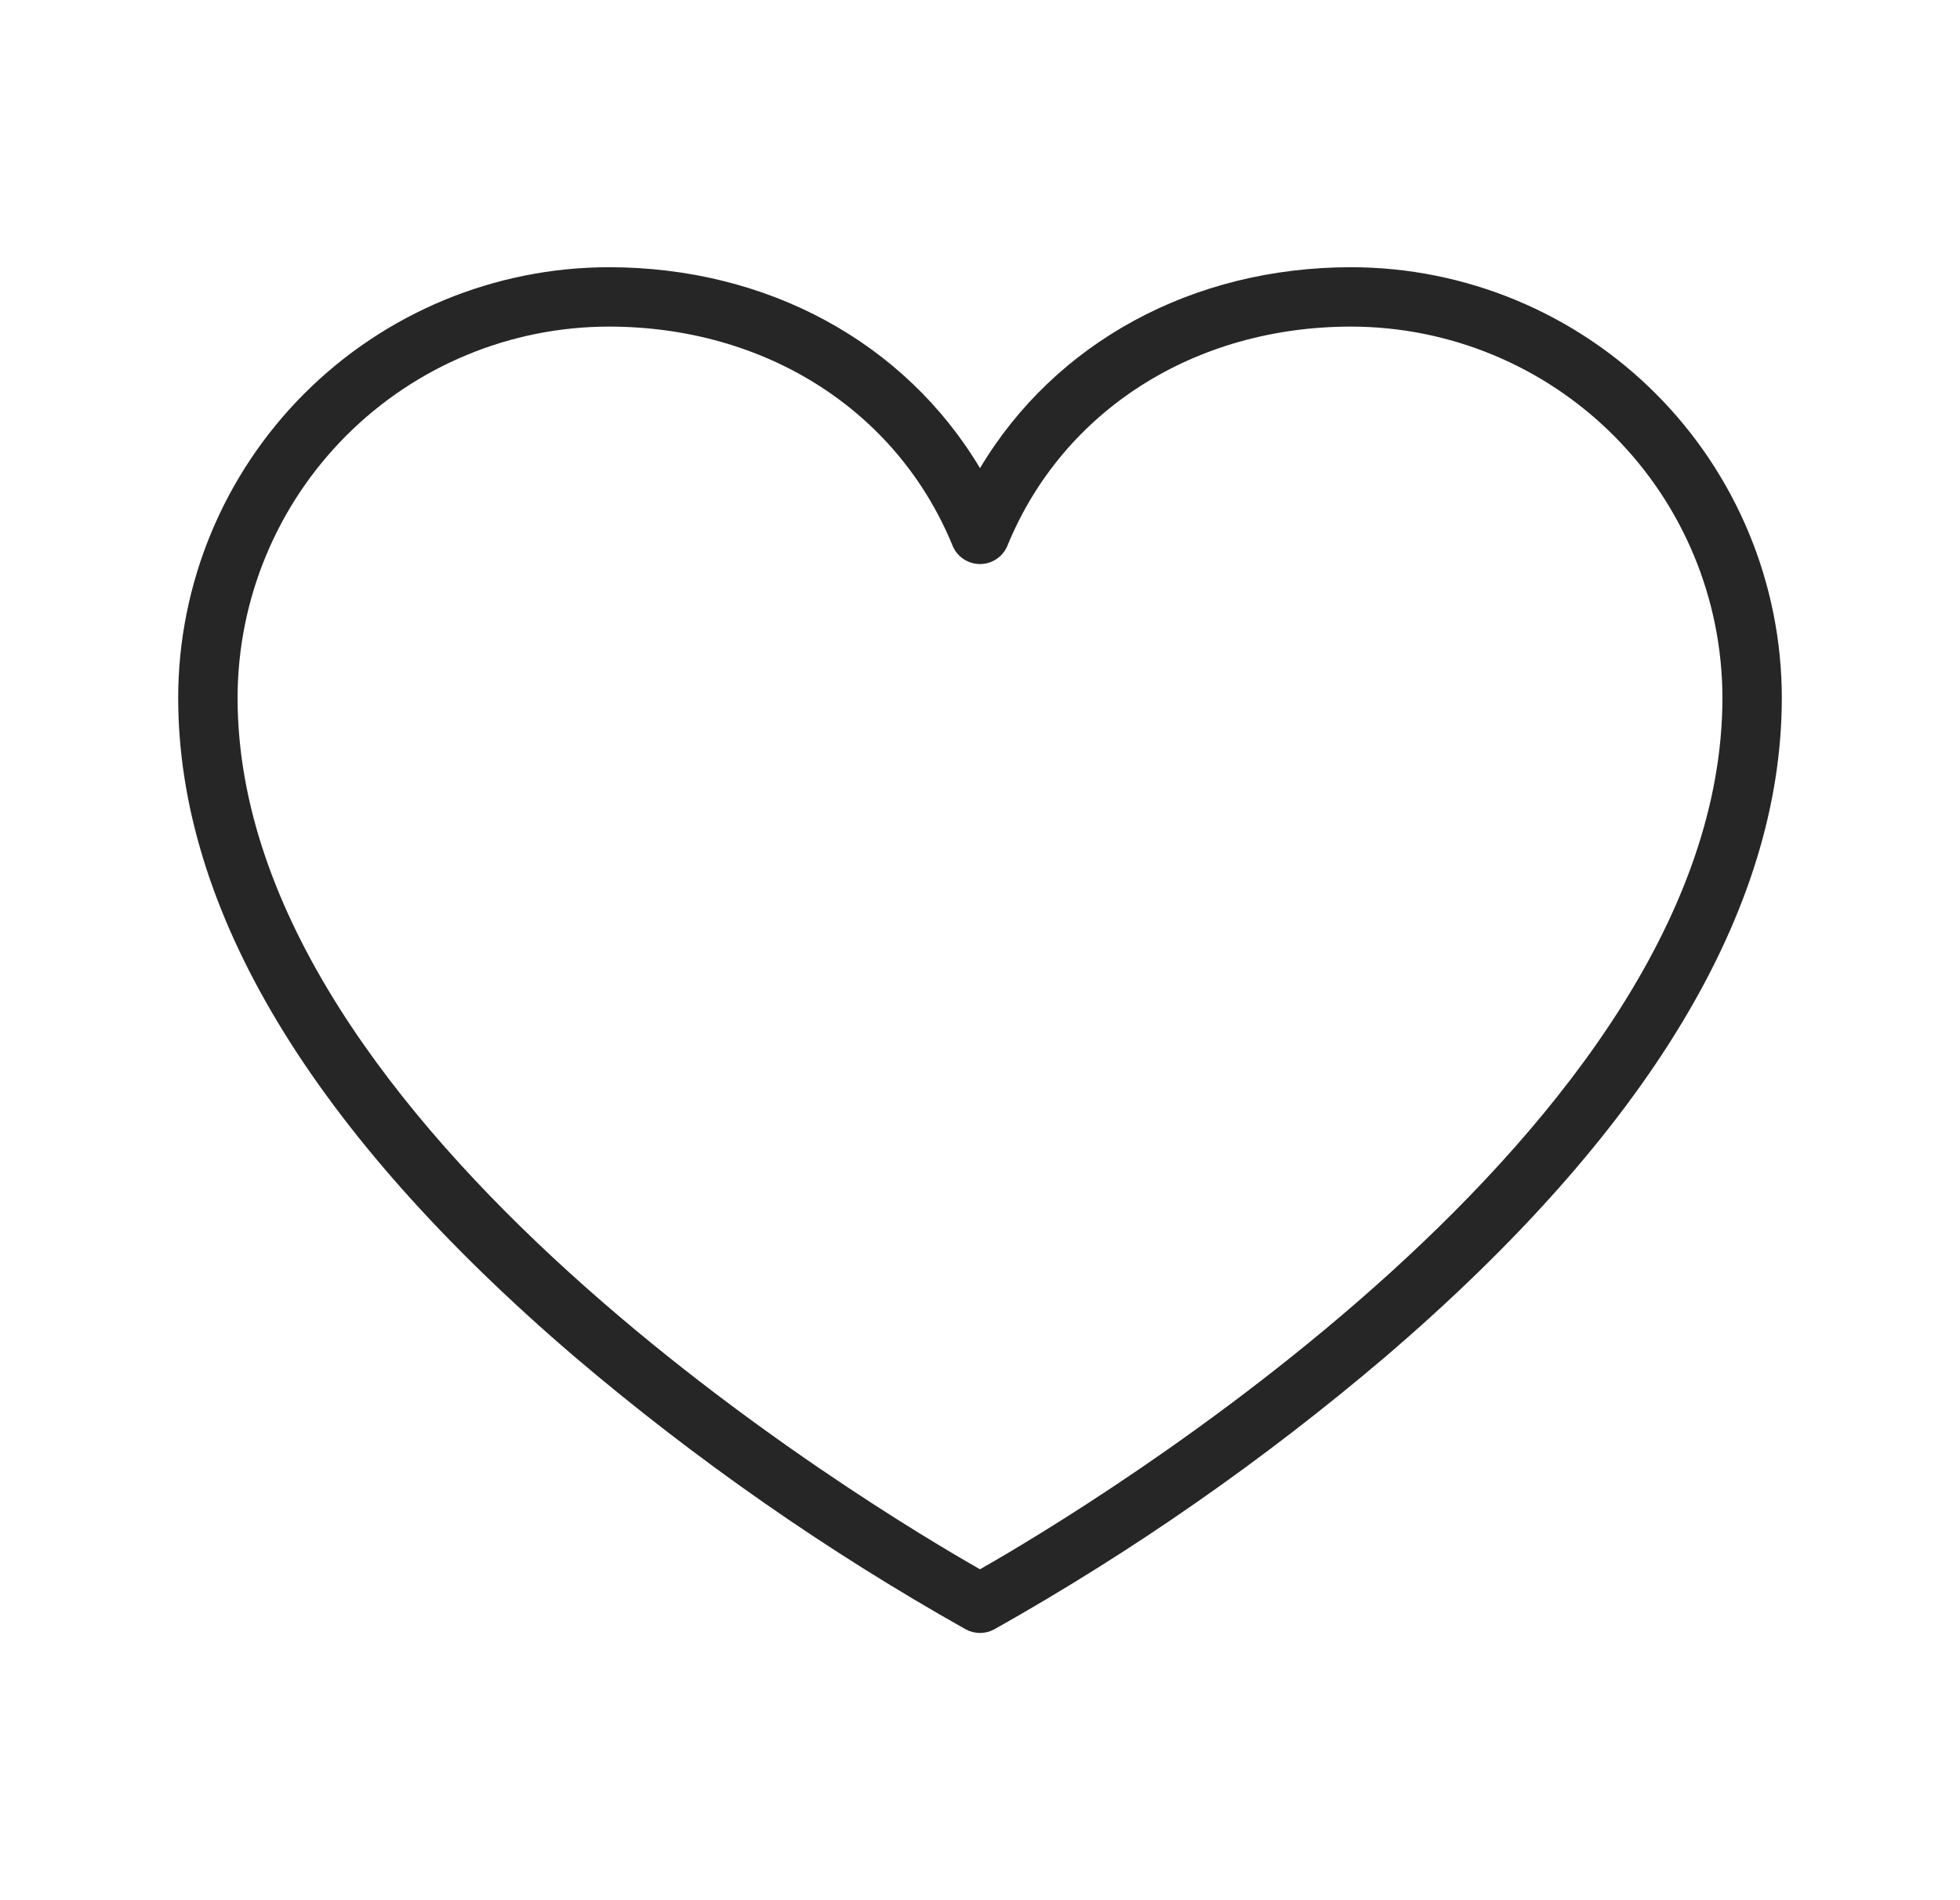 <svg width="33" height="32" viewBox="0 0 33 32" fill="none" xmlns="http://www.w3.org/2000/svg">
<g clip-path="url(#clip0_1831_28250)">
<path d="M22.75 4.5C20.07 4.5 17.76 5.774 16.5 7.884C15.24 5.774 12.93 4.5 10.25 4.5C8.328 4.502 6.485 5.267 5.126 6.626C3.767 7.985 3.002 9.828 3 11.75C3 15.324 5.25 19.059 9.675 22.849C11.718 24.587 13.924 26.125 16.262 27.44C16.335 27.479 16.417 27.5 16.5 27.5C16.583 27.5 16.665 27.479 16.738 27.44C19.076 26.125 21.282 24.587 23.325 22.849C27.75 19.059 30 15.324 30 11.75C29.998 9.828 29.233 7.985 27.874 6.626C26.515 5.267 24.672 4.502 22.75 4.5ZM16.5 26.427C14.75 25.433 4 19.009 4 11.75C4.002 10.093 4.661 8.504 5.833 7.333C7.004 6.161 8.593 5.502 10.25 5.5C12.889 5.5 15.106 6.914 16.038 9.189C16.075 9.28 16.139 9.359 16.222 9.414C16.304 9.469 16.401 9.499 16.5 9.499C16.599 9.499 16.696 9.469 16.778 9.414C16.861 9.359 16.925 9.28 16.962 9.189C17.894 6.914 20.111 5.5 22.75 5.5C24.407 5.502 25.996 6.161 27.167 7.333C28.339 8.504 28.998 10.093 29 11.75C29 19 18.25 25.433 16.5 26.427Z" fill="#262626"/>
</g>
<defs>
<clipPath id="clip0_1831_28250">
<rect width="32" height="32" fill="white" transform="translate(0.5)"/>
</clipPath>
</defs>
</svg>
